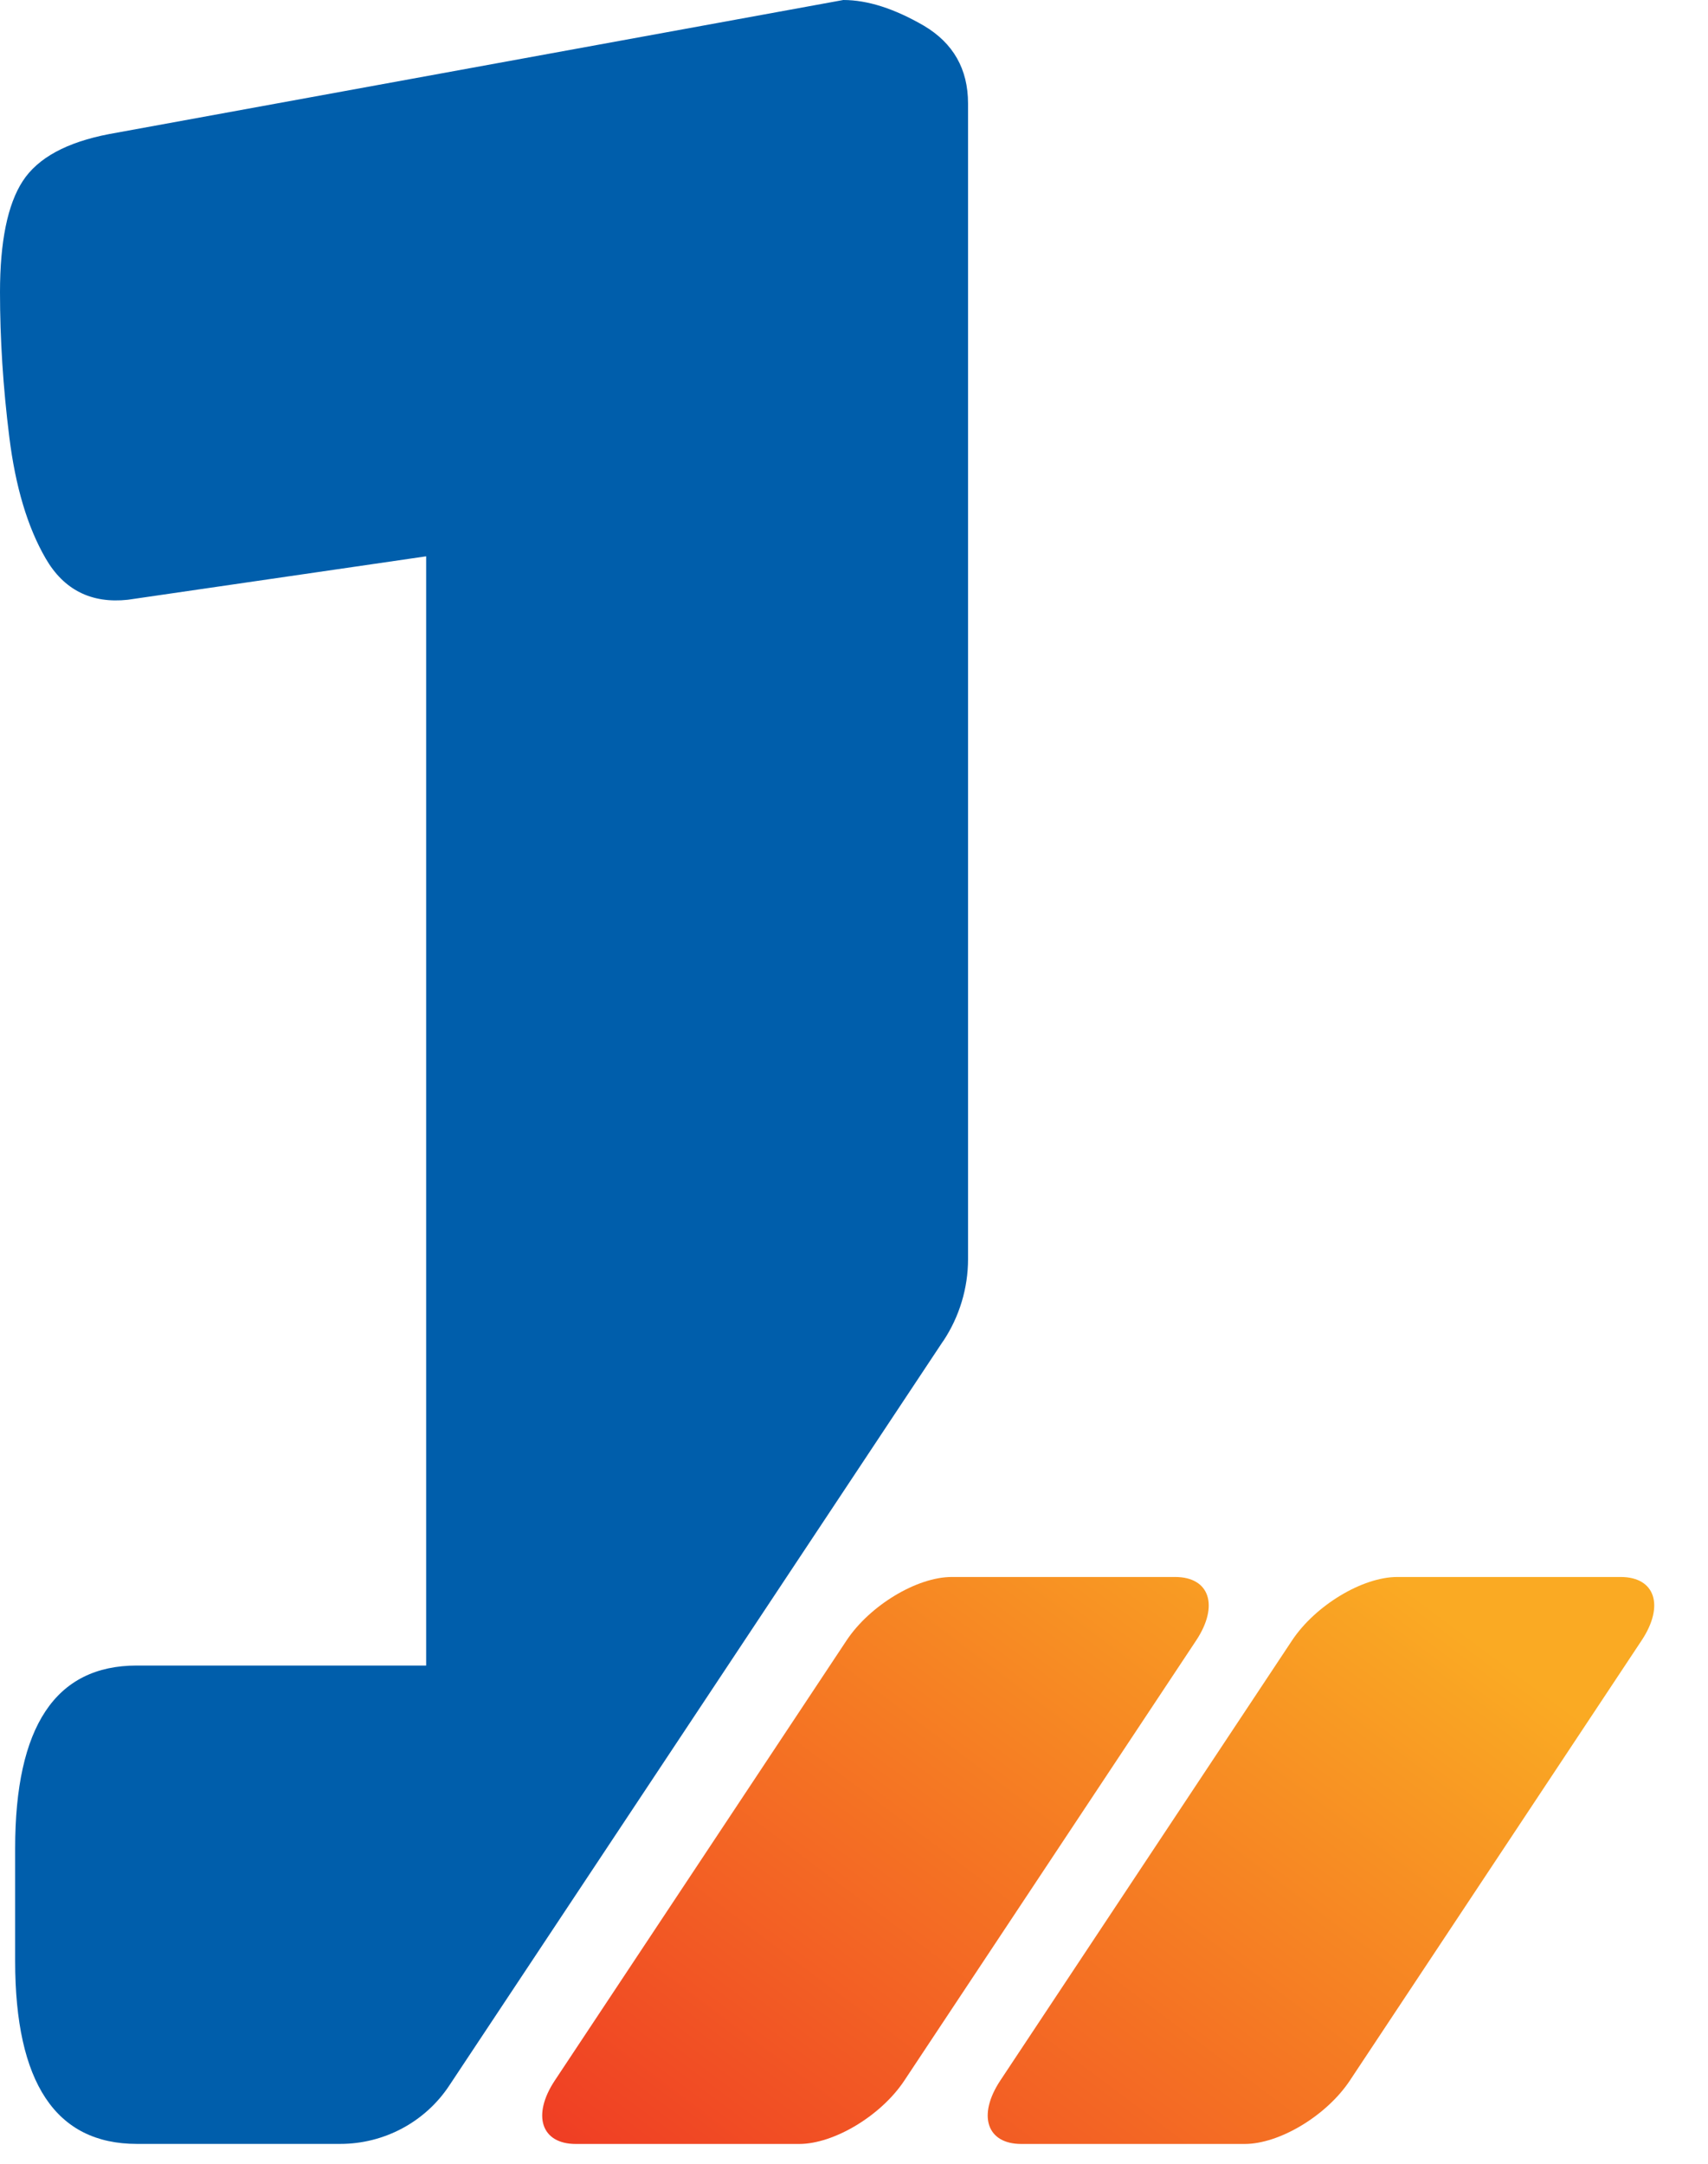 <?xml version="1.0" encoding="UTF-8"?> <svg xmlns="http://www.w3.org/2000/svg" width="30" height="38" viewBox="0 0 30 38" fill="none"><path d="M9.744 36.539L14.87 28.808C15.279 28.193 16.106 27.695 16.716 27.695H20.641C21.247 27.695 21.414 28.198 21.011 28.808L15.884 36.539C15.476 37.155 14.648 37.652 14.038 37.652H10.113C9.507 37.652 9.34 37.15 9.744 36.539Z" fill="url(#paint0_linear_13128_4544)"></path><path d="M17.569 36.539L22.695 28.808C23.104 28.193 23.931 27.695 24.541 27.695H28.466C29.072 27.695 29.239 28.198 28.835 28.808L23.709 36.539C23.3 37.155 22.473 37.652 21.863 37.652H17.938C17.332 37.652 17.165 37.15 17.569 36.539Z" fill="url(#paint1_linear_13128_4544)"></path><path d="M16.57 23.548C16.851 23.124 17.003 22.622 17.003 22.115V1.817C17.003 1.211 16.742 0.758 16.23 0.453C15.713 0.153 15.241 0 14.812 0L1.92 2.354C1.172 2.497 0.665 2.772 0.399 3.181C0.133 3.59 0 4.245 0 5.131C0 5.953 0.054 6.8 0.163 7.672C0.271 8.544 0.483 9.258 0.803 9.809C1.123 10.361 1.605 10.602 2.245 10.533L7.485 9.77V29.25H2.403C0.975 29.25 0.266 30.319 0.266 32.461V34.44C0.266 36.577 0.98 37.651 2.403 37.651H5.978C6.746 37.651 7.47 37.267 7.894 36.622L16.565 23.553L16.57 23.548Z" fill="#005EAB"></path><defs><linearGradient id="paint0_linear_13128_4544" x1="7.65" y1="38.489" x2="21.345" y2="20.168" gradientUnits="userSpaceOnUse"><stop stop-color="#EE3124"></stop><stop offset="0.818" stop-color="#FAAA23"></stop></linearGradient><linearGradient id="paint1_linear_13128_4544" x1="7.65" y1="38.489" x2="21.345" y2="20.168" gradientUnits="userSpaceOnUse"><stop stop-color="#EE3124"></stop><stop offset="0.818" stop-color="#FAAA23"></stop></linearGradient></defs></svg> 
